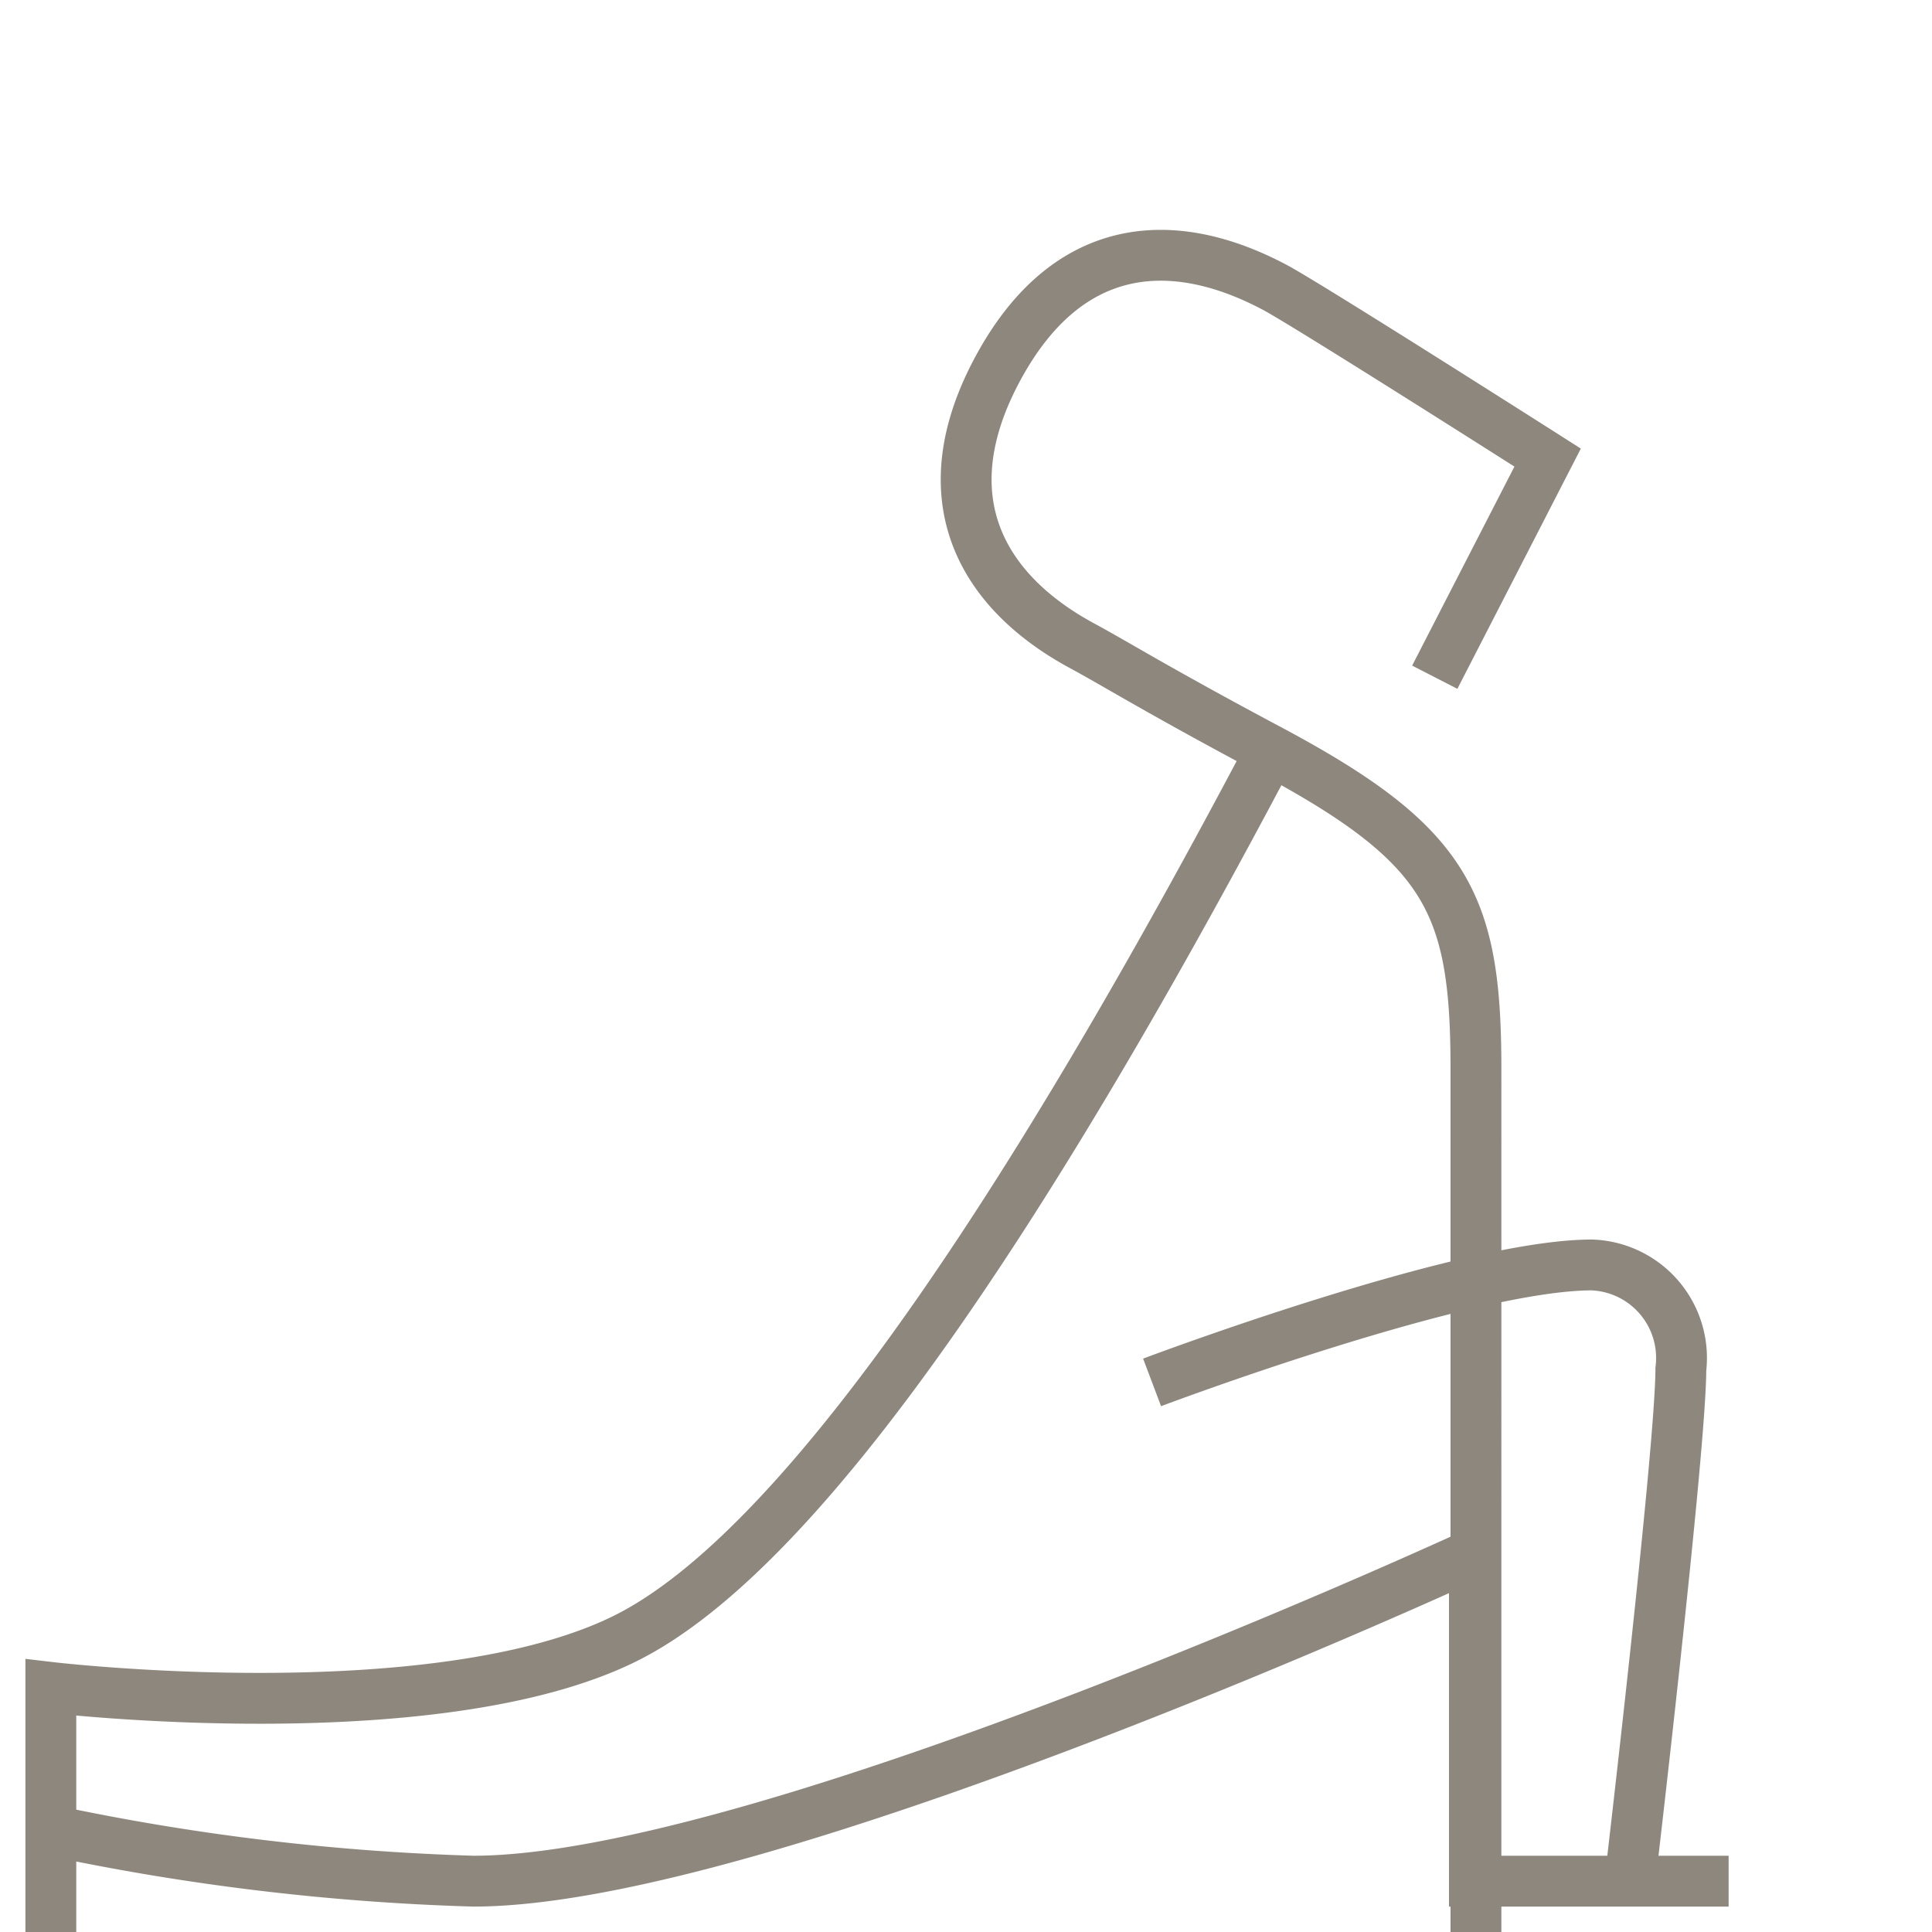 <svg xmlns="http://www.w3.org/2000/svg" viewBox="0 0 38 38"><defs><style>.cls-1,.cls-2{fill:none;}.cls-1{stroke:#72695e;stroke-miterlimit:10;opacity:0.8;}</style></defs><title>asana_equestrian</title><g id="Слой_2" data-name="Слой 2"><g id="Layer_1" data-name="Layer 1"><path class="cls-1" d="M1,36a46.47,46.47,0,0,0,8.31,1C15.06,37,29,30.56,29,30.56V37h5M25,14.76c-4.22,8-9,15.69-12.77,17.5S1,33.19,1,33.19V38M22.66,27.19s6.12-2.31,8.65-2.31a1.83,1.83,0,0,1,1.75,2.05c0,1.56-1,10.06-1,10.06M28.22,13.32,30.44,9s-4.71-3-5.37-3.35c-2-1.06-4.08-.94-5.45,1.61s-.3,4.38,1.66,5.44c.65.35,1.53.9,3.75,2.08,3.45,1.85,4,3,4,6.24V38"/><rect class="cls-2" width="38" height="38"/></g></g></svg>